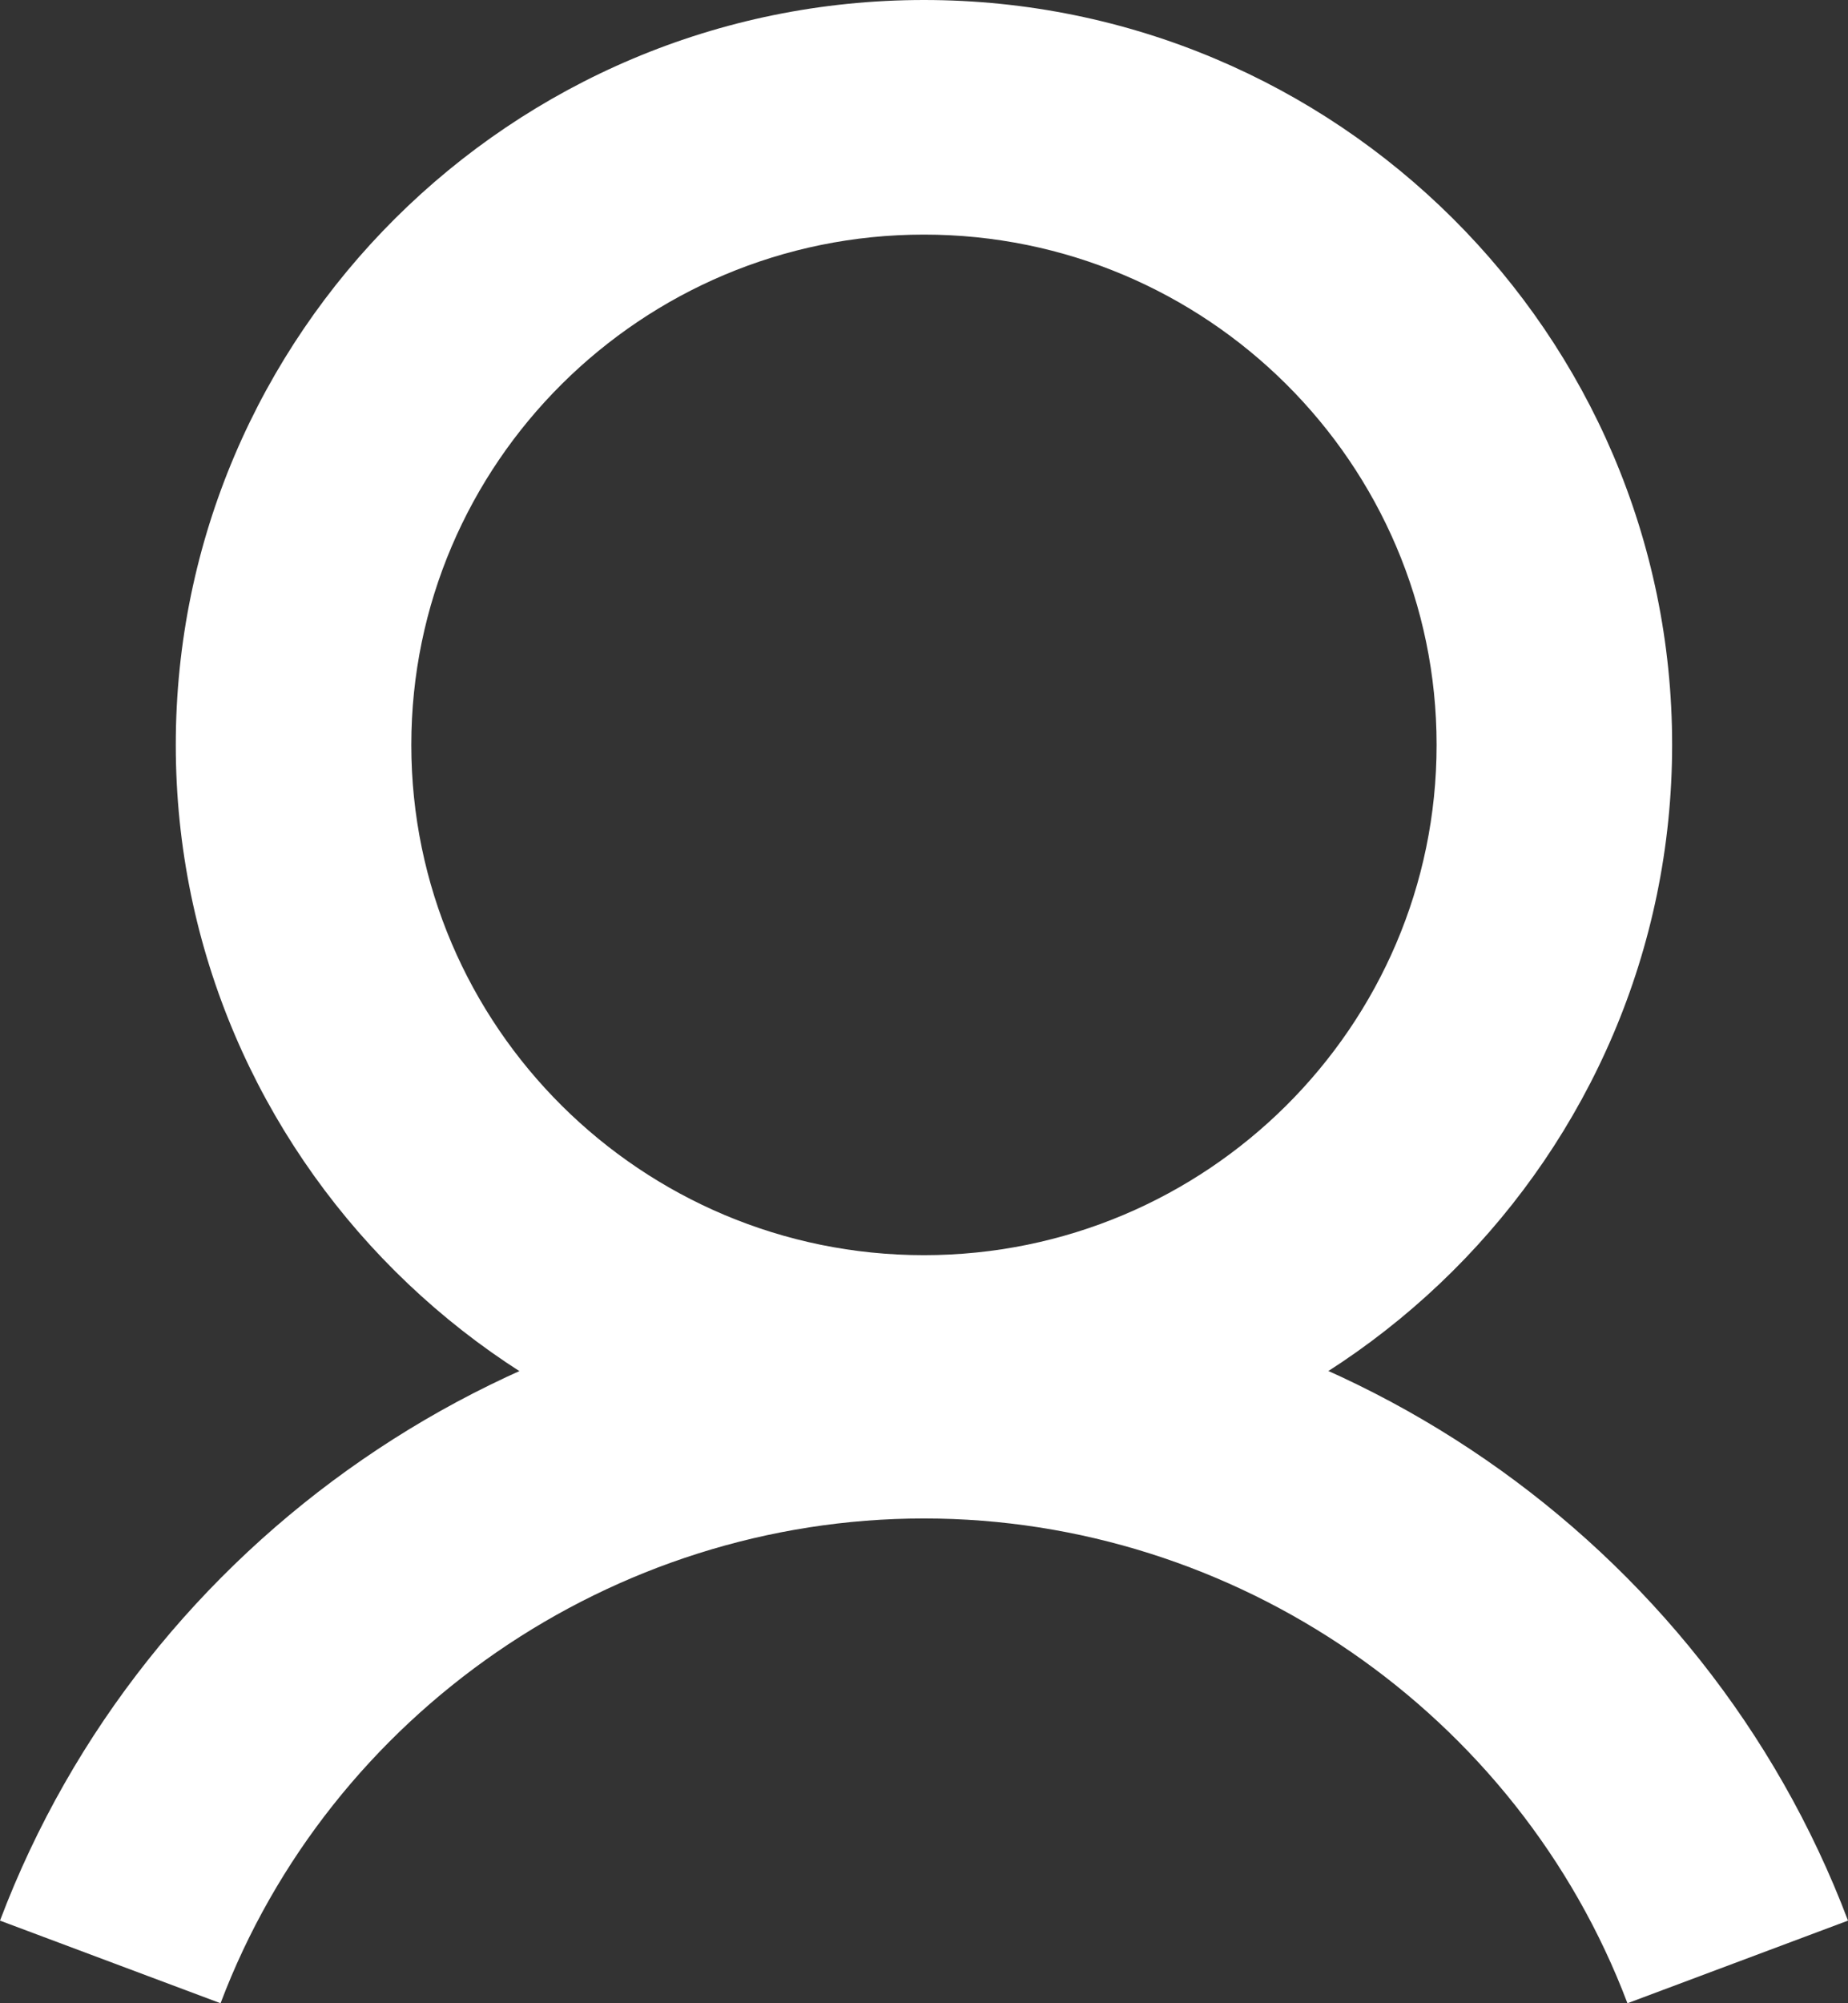 <svg width="60" height="65" viewBox="0 0 60 65" fill="none" xmlns="http://www.w3.org/2000/svg">
<rect x="0" y="0" width="60" height="65" fill="#333333" stroke="none"/>
<g clip-path="url(#clip0_4987_208)">
<path d="M52.839 65C49.28 55.593 40.103 49.27 30 49.27C19.896 49.27 10.72 55.593 7.161 65L0 62.319C4.674 49.959 16.73 41.658 30 41.658C43.27 41.658 55.326 49.959 60 62.319L52.839 65Z" fill="white"/>
<path d="M29.998 48.335C16.602 48.335 5.707 37.492 5.707 24.17C5.707 10.848 16.602 0 29.998 0C43.395 0 54.29 10.843 54.29 24.165C54.29 37.487 43.39 48.331 29.998 48.331V48.335ZM29.998 7.612C20.822 7.612 13.354 15.041 13.354 24.17C13.354 33.299 20.822 40.727 29.998 40.727C39.175 40.727 46.643 33.299 46.643 24.17C46.643 15.041 39.175 7.612 29.998 7.612Z" fill="white"/>
</g>
<defs>
<clipPath id="clip0_4987_208">
<rect width="60" height="65" fill="white"/>
</clipPath>
</defs>
</svg>
